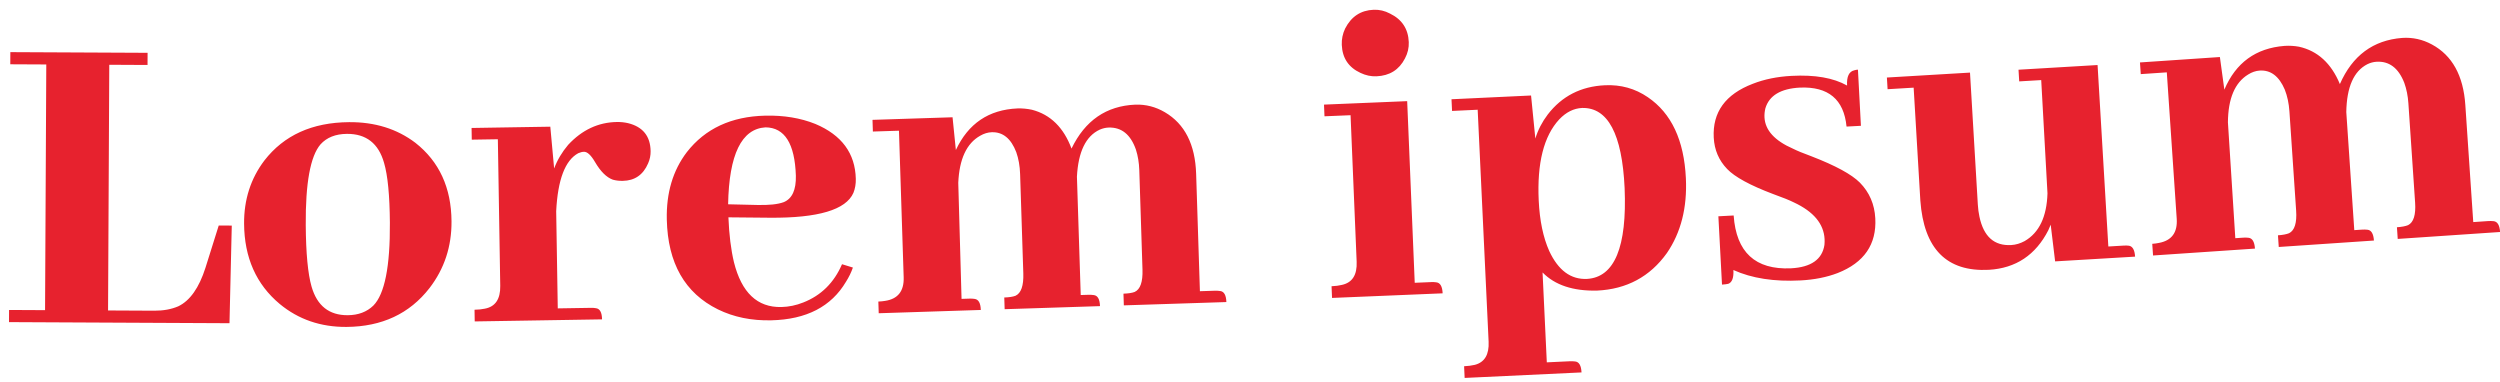 <?xml version="1.0" encoding="UTF-8"?> <svg xmlns="http://www.w3.org/2000/svg" width="255" height="39" viewBox="0 0 255 39" fill="none"><path d="M23.408 32.968L0.918 32.856L0.924 31.617L4.596 31.635L4.721 6.575L1.049 6.557L1.055 5.318L15.054 5.387L15.048 6.627L11.146 6.607L11.022 31.667L15.749 31.691C16.667 31.695 17.479 31.547 18.184 31.244C19.38 30.669 20.305 29.357 20.958 27.311L22.31 23.003L23.641 23.009L23.408 32.968ZM31.186 22.956C31.206 25.832 31.404 27.927 31.781 29.24C32.346 31.194 33.576 32.165 35.473 32.151C36.544 32.144 37.414 31.817 38.083 31.169C39.237 29.998 39.799 27.179 39.768 22.712C39.748 19.927 39.55 17.894 39.174 16.611C38.609 14.626 37.348 13.641 35.389 13.655C34.227 13.663 33.327 14.021 32.689 14.729C31.657 15.93 31.156 18.672 31.186 22.956ZM35.611 12.46C38.242 12.441 40.496 13.144 42.373 14.569C44.803 16.48 46.031 19.149 46.055 22.576C46.073 25.146 45.324 27.416 43.808 29.385C41.776 32 38.955 33.32 35.344 33.346C32.713 33.364 30.443 32.584 28.535 31.007C26.134 29.004 24.921 26.274 24.897 22.816C24.88 20.368 25.568 18.222 26.963 16.376C28.964 13.791 31.847 12.486 35.611 12.46ZM60.288 31.4C60.472 31.397 60.64 31.409 60.794 31.438C61.192 31.492 61.397 31.871 61.409 32.575L48.421 32.786L48.402 31.593C48.8 31.587 49.151 31.55 49.456 31.484C50.524 31.283 51.047 30.51 51.025 29.163L50.781 14.203L48.12 14.246L48.1 13.053L56.131 12.922L56.522 17.185C56.845 16.323 57.321 15.519 57.952 14.774C59.365 13.252 61.02 12.475 62.917 12.444C63.315 12.438 63.698 12.477 64.067 12.563C65.573 12.937 66.338 13.888 66.363 15.418C66.37 15.846 66.285 16.261 66.108 16.662C65.606 17.833 64.744 18.428 63.52 18.448C63.153 18.454 62.816 18.414 62.508 18.327C61.862 18.093 61.255 17.49 60.688 16.52C60.279 15.823 59.907 15.477 59.57 15.483C59.386 15.486 59.188 15.535 58.976 15.63C57.641 16.356 56.892 18.326 56.731 21.542L56.892 31.455L60.288 31.4ZM78.08 12.99C75.635 13.138 74.364 15.754 74.267 20.837L77.207 20.907C78.432 20.94 79.348 20.842 79.955 20.614C80.804 20.257 81.212 19.36 81.178 17.922C81.072 14.65 80.039 13.006 78.08 12.99ZM86.996 27.291C86.824 27.785 86.59 28.265 86.295 28.731C84.793 31.275 82.252 32.589 78.673 32.672C76.654 32.719 74.84 32.347 73.23 31.558C69.855 29.892 68.117 26.841 68.014 22.405C67.951 19.683 68.632 17.387 70.058 15.517C71.931 13.117 74.595 11.877 78.052 11.797C79.949 11.753 81.654 12.035 83.168 12.643C85.857 13.774 87.231 15.64 87.292 18.24C87.304 18.76 87.223 19.236 87.049 19.669C86.294 21.4 83.451 22.247 78.523 22.208L74.298 22.168C74.37 23.941 74.558 25.467 74.863 26.746C75.639 29.85 77.251 31.373 79.698 31.317C80.463 31.299 81.209 31.144 81.937 30.852C83.757 30.136 85.073 28.835 85.886 26.95L86.996 27.291ZM98.903 30.459C99.087 30.453 99.256 30.462 99.409 30.488C99.809 30.537 100.02 30.912 100.043 31.616L89.629 31.951L89.591 30.758C89.835 30.75 90.064 30.727 90.278 30.69C91.588 30.495 92.22 29.694 92.175 28.287L91.694 13.332L89.033 13.417L88.995 12.225L97.16 11.962L97.498 15.303C98.758 12.6 100.855 11.185 103.79 11.06C104.28 11.044 104.771 11.09 105.264 11.196C107.147 11.687 108.491 13.006 109.295 15.154C110.672 12.293 112.844 10.799 115.809 10.673C116.88 10.639 117.883 10.898 118.819 11.449C120.847 12.639 121.91 14.733 122.006 17.73L122.391 29.703L123.905 29.654C124.089 29.649 124.273 29.658 124.457 29.683C124.857 29.731 125.068 30.107 125.09 30.81L114.631 31.147L114.593 29.954C115.082 29.938 115.463 29.88 115.735 29.779C116.308 29.516 116.575 28.758 116.534 27.504L116.208 17.365C116.184 16.601 116.069 15.9 115.865 15.264C115.326 13.72 114.398 12.969 113.083 13.011C112.777 13.021 112.474 13.092 112.172 13.224C110.754 13.882 109.979 15.484 109.846 18.029L109.857 18.35L110.234 30.094L111.014 30.069C111.198 30.063 111.382 30.073 111.566 30.097C111.966 30.146 112.177 30.521 112.2 31.225L102.474 31.538L102.436 30.345C102.925 30.329 103.306 30.271 103.578 30.17C104.151 29.907 104.418 29.148 104.378 27.895L104.051 17.756C104.025 16.93 103.894 16.185 103.658 15.519C103.123 14.128 102.29 13.45 101.159 13.487C100.761 13.499 100.367 13.619 99.976 13.846C98.593 14.625 97.849 16.226 97.743 18.648L98.078 30.485L98.903 30.459ZM145.999 28.773C146.183 28.766 146.351 28.774 146.505 28.798C146.905 28.843 147.12 29.217 147.149 29.92L135.868 30.389L135.818 29.197C136.216 29.18 136.566 29.135 136.869 29.061C137.932 28.833 138.435 28.047 138.379 26.701L137.757 11.751L135.098 11.862L135.048 10.67L143.532 10.317L144.302 28.844L145.999 28.773ZM143.695 4.292C143.719 4.873 143.589 5.43 143.305 5.962C142.71 7.12 141.74 7.727 140.395 7.783C139.844 7.806 139.304 7.69 138.772 7.437C137.555 6.875 136.918 5.921 136.862 4.576C136.838 3.995 136.952 3.439 137.206 2.908C137.829 1.688 138.798 1.05 140.112 0.996C140.693 0.972 141.25 1.102 141.782 1.386C143.001 1.978 143.639 2.947 143.695 4.292ZM157.774 36.959L160.112 36.849C160.296 36.84 160.48 36.847 160.665 36.869C161.065 36.911 161.282 37.284 161.315 37.987L149.394 38.549L149.338 37.357C149.735 37.339 150.101 37.291 150.434 37.214C151.433 36.952 151.901 36.164 151.839 34.85L150.723 11.193L148.109 11.316L148.053 10.124L156.168 9.741L156.605 14.132C156.87 13.261 157.291 12.445 157.868 11.683C159.311 9.807 161.255 8.812 163.701 8.696C165.321 8.62 166.779 9.026 168.077 9.914C170.482 11.547 171.777 14.304 171.96 18.186C172.101 21.181 171.455 23.724 170.022 25.813C168.298 28.223 165.923 29.499 162.897 29.641C160.449 29.696 158.597 29.078 157.341 27.79L157.774 36.959ZM161.375 11.012C160.519 11.052 159.741 11.441 159.04 12.179C157.466 13.877 156.769 16.636 156.949 20.456C157.046 22.504 157.403 24.218 158.019 25.598C158.94 27.577 160.225 28.527 161.876 28.449C164.686 28.286 165.965 25.193 165.711 19.17C165.452 13.668 164.006 10.949 161.375 11.012ZM182.68 27.368C184.728 27.259 185.865 26.463 186.093 24.98C186.112 24.765 186.117 24.566 186.107 24.382C186.024 22.824 184.977 21.577 182.967 20.642C182.526 20.421 181.821 20.136 180.853 19.789C178.508 18.903 176.946 18.051 176.167 17.235C175.324 16.36 174.869 15.296 174.802 14.044C174.664 11.446 175.992 9.614 178.785 8.546C179.956 8.086 181.274 7.816 182.741 7.739C185.124 7.612 187.011 7.941 188.401 8.725C188.352 7.808 188.6 7.289 189.145 7.169C189.266 7.131 189.387 7.11 189.51 7.103L189.814 12.832L188.347 12.91C188.077 10.136 186.49 8.811 183.586 8.935C181.63 9.039 180.457 9.744 180.067 11.052C179.992 11.363 179.962 11.671 179.978 11.976C180.048 13.29 181.024 14.357 182.906 15.176C183.284 15.37 183.911 15.628 184.786 15.949C187.226 16.892 188.867 17.785 189.708 18.629C190.68 19.62 191.204 20.833 191.28 22.269C191.422 24.927 190.142 26.788 187.44 27.851C186.329 28.277 185.071 28.528 183.665 28.603C180.976 28.745 178.69 28.392 176.806 27.542C176.849 28.337 176.674 28.805 176.284 28.949C176.102 28.989 175.889 29.016 175.644 29.029L175.274 22.062L176.833 21.979C177.093 25.734 179.043 27.531 182.68 27.368ZM216.608 25.051C216.822 25.038 217.006 25.042 217.161 25.064C217.533 25.134 217.739 25.505 217.778 26.177L209.623 26.661L209.171 22.917C209.09 23.106 209.009 23.294 208.929 23.483C207.638 26.012 205.618 27.358 202.869 27.521C198.56 27.746 196.229 25.386 195.874 20.442L195.192 8.941L192.534 9.099L192.463 7.908L200.94 7.405L201.739 20.875C201.764 21.303 201.819 21.713 201.904 22.107C202.331 24.135 203.415 25.098 205.156 24.994C205.614 24.967 206.066 24.833 206.511 24.592C207.993 23.738 208.771 22.113 208.843 19.718L208.204 8.169L205.959 8.302L205.888 7.111L213.952 6.633L215.05 25.143L216.608 25.051ZM228.826 24.24C229.009 24.228 229.178 24.232 229.333 24.252C229.734 24.286 229.958 24.654 230.006 25.357L219.611 26.06L219.53 24.87C219.774 24.853 220.002 24.822 220.214 24.777C221.516 24.536 222.12 23.713 222.025 22.309L221.014 7.38L218.358 7.56L218.277 6.369L226.429 5.817L226.884 9.145C228.047 6.398 230.093 4.91 233.022 4.681C233.511 4.648 234.003 4.676 234.5 4.765C236.399 5.188 237.789 6.459 238.668 8.577C239.944 5.669 242.061 4.099 245.02 3.868C246.089 3.796 247.1 4.019 248.056 4.537C250.125 5.654 251.261 7.709 251.463 10.701L252.272 22.653L253.784 22.55C253.967 22.538 254.151 22.541 254.336 22.559C254.737 22.593 254.961 22.961 255.009 23.664L244.568 24.37L244.487 23.18C244.976 23.147 245.354 23.075 245.623 22.965C246.186 22.681 246.426 21.914 246.341 20.662L245.656 10.542C245.604 9.779 245.465 9.083 245.239 8.454C244.645 6.93 243.691 6.212 242.379 6.301C242.073 6.322 241.772 6.404 241.475 6.547C240.082 7.254 239.364 8.882 239.322 11.431L239.343 11.751L240.137 23.474L240.916 23.422C241.099 23.409 241.283 23.412 241.468 23.43C241.869 23.465 242.093 23.833 242.141 24.535L232.433 25.192L232.352 24.002C232.841 23.968 233.219 23.897 233.488 23.787C234.051 23.503 234.291 22.735 234.206 21.484L233.521 11.363C233.465 10.539 233.307 9.798 233.048 9.141C232.465 7.77 231.608 7.123 230.478 7.199C230.082 7.226 229.692 7.36 229.31 7.6C227.955 8.428 227.267 10.054 227.248 12.478L228.002 24.296L228.826 24.24Z" fill="#E7222E"></path></svg> 